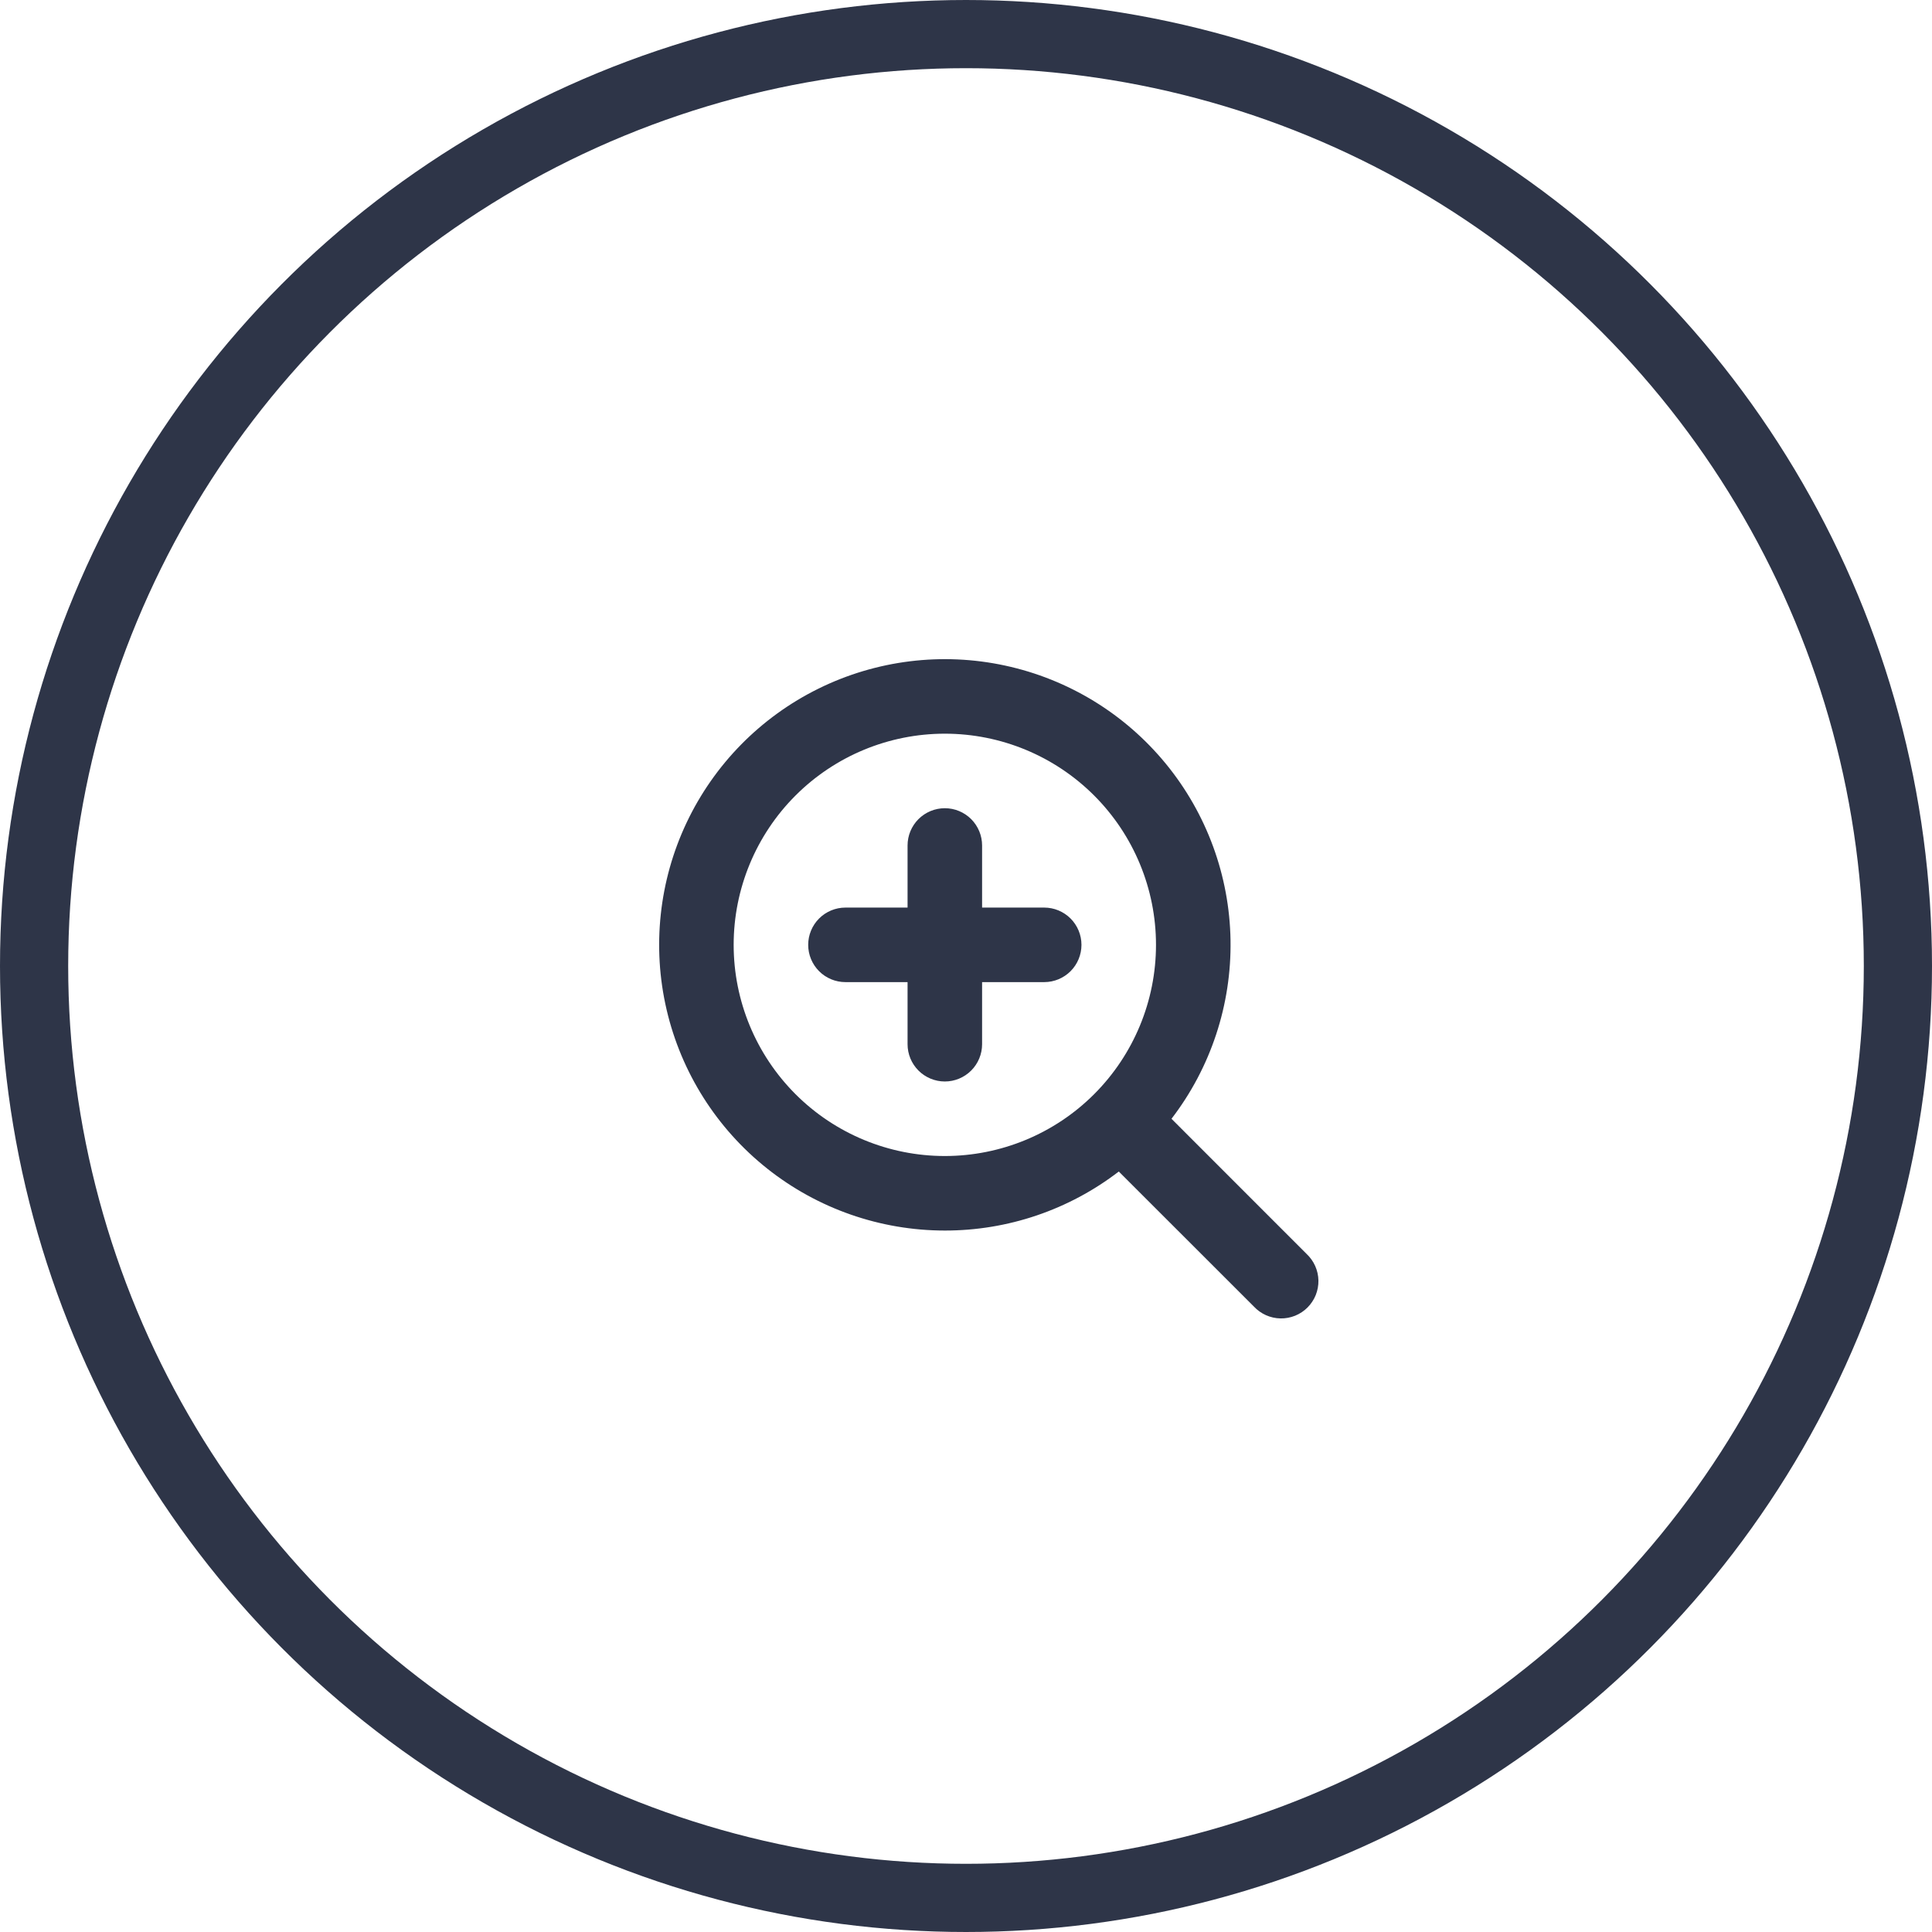 <?xml version="1.0" encoding="UTF-8"?> <svg xmlns="http://www.w3.org/2000/svg" width="85" height="85" viewBox="0 0 85 85" fill="none"><path fill-rule="evenodd" clip-rule="evenodd" d="M41.569 50.86C44.032 50.86 46.396 49.881 48.138 48.139C49.88 46.396 50.859 44.033 50.859 41.569C50.859 39.105 49.88 36.742 48.138 35C46.396 33.258 44.032 32.279 41.569 32.279C39.104 32.279 36.741 33.258 34.999 35C33.257 36.742 32.278 39.105 32.278 41.569C32.278 44.033 33.257 46.396 34.999 48.139C36.741 49.881 39.104 50.86 41.569 50.86ZM41.569 54.139C44.337 54.142 47.028 53.229 49.222 51.542L55.166 57.483C55.316 57.644 55.497 57.773 55.698 57.863C55.899 57.953 56.116 58.001 56.337 58.005C56.557 58.009 56.775 57.968 56.98 57.886C57.184 57.803 57.369 57.681 57.525 57.525C57.68 57.369 57.803 57.184 57.886 56.98C57.968 56.775 58.009 56.557 58.005 56.337C58.001 56.116 57.953 55.899 57.863 55.698C57.773 55.497 57.644 55.316 57.483 55.166L51.541 49.222C53.269 46.972 54.184 44.202 54.138 41.365C54.092 38.528 53.088 35.79 51.288 33.597C49.488 31.403 46.999 29.883 44.225 29.284C41.452 28.684 38.557 29.041 36.012 30.296C33.467 31.55 31.421 33.629 30.207 36.194C28.994 38.759 28.684 41.659 29.328 44.422C29.972 47.185 31.532 49.65 33.755 51.414C35.977 53.178 38.731 54.138 41.569 54.139ZM43.208 37.197C43.208 36.763 43.035 36.346 42.728 36.038C42.42 35.731 42.003 35.558 41.569 35.558C41.134 35.558 40.717 35.731 40.409 36.038C40.102 36.346 39.929 36.763 39.929 37.197V39.93H37.196C36.761 39.93 36.344 40.103 36.037 40.41C35.73 40.718 35.557 41.135 35.557 41.569C35.557 42.004 35.73 42.421 36.037 42.729C36.344 43.036 36.761 43.209 37.196 43.209H39.929V45.941C39.929 46.376 40.102 46.793 40.409 47.1C40.717 47.408 41.134 47.581 41.569 47.581C42.003 47.581 42.42 47.408 42.728 47.1C43.035 46.793 43.208 46.376 43.208 45.941V43.209H45.941C46.376 43.209 46.792 43.036 47.1 42.729C47.407 42.421 47.58 42.004 47.58 41.569C47.58 41.135 47.407 40.718 47.1 40.41C46.792 40.103 46.376 39.93 45.941 39.93H43.208V37.197Z" fill="#2E3548"></path><circle cx="42.5" cy="42.5" r="41" stroke="#2E3548" stroke-width="3"></circle></svg> 
